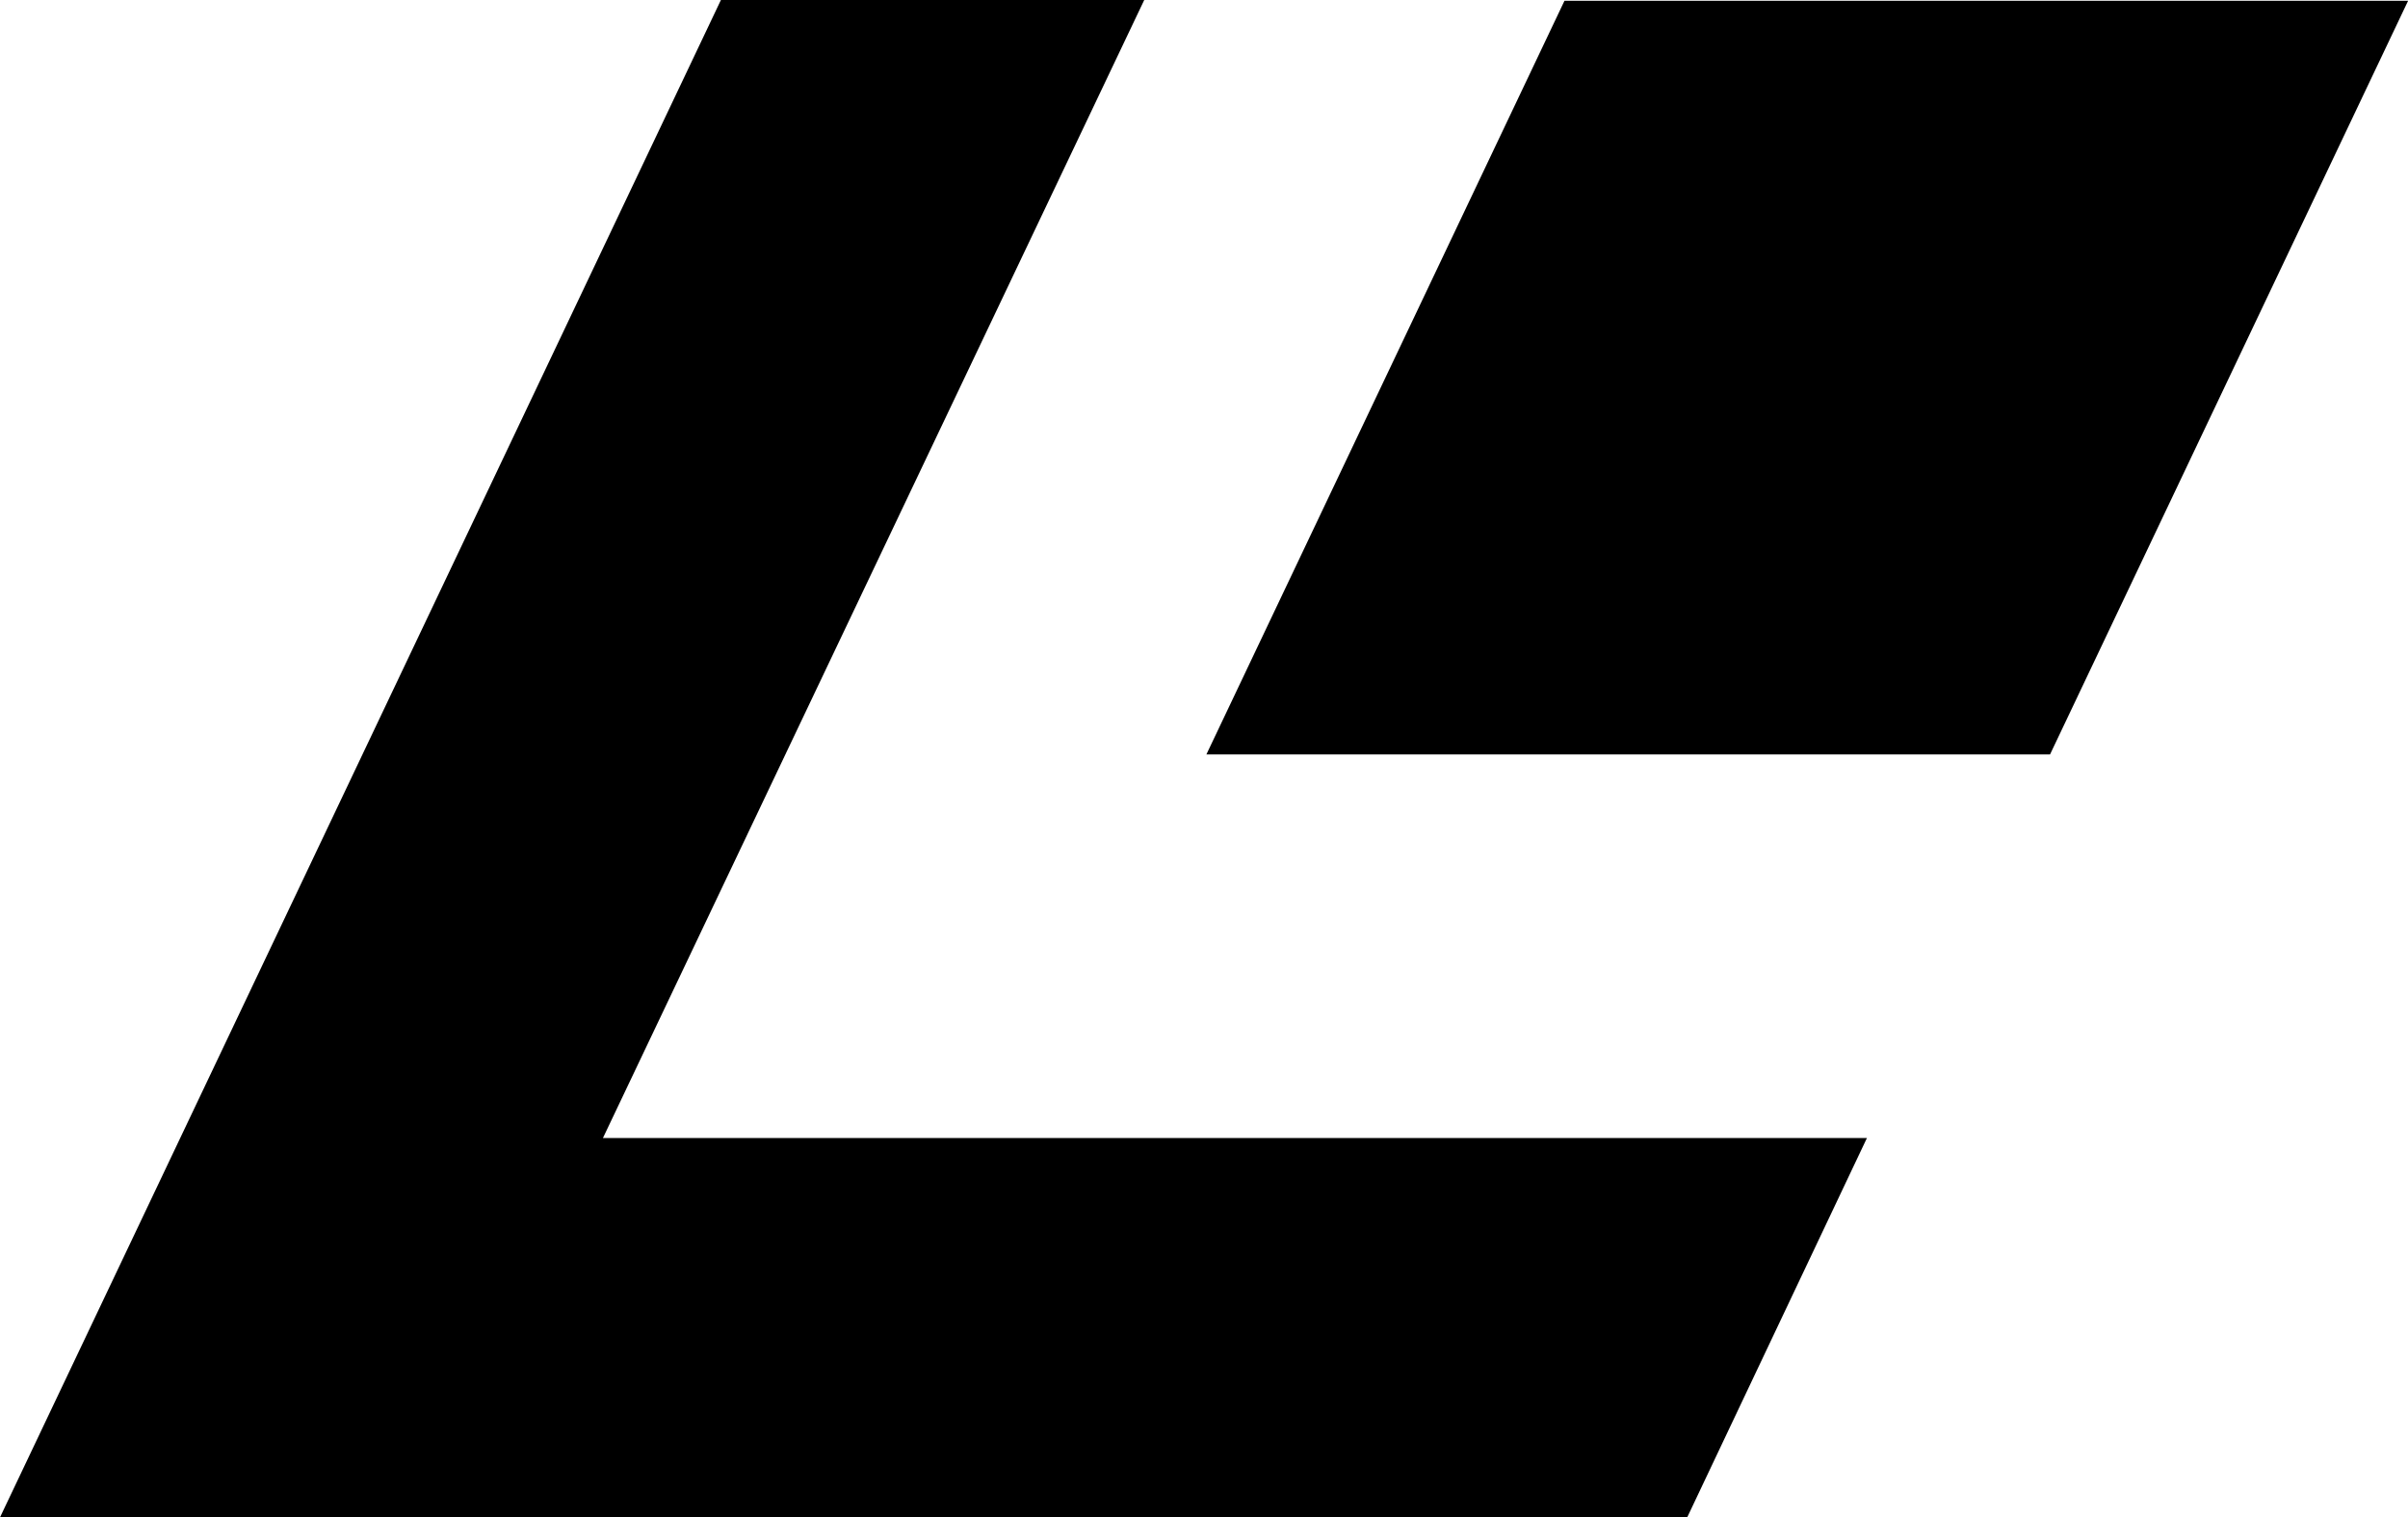 <?xml version="1.0" encoding="UTF-8" standalone="no"?>
<svg
   xmlns:dc="http://purl.org/dc/elements/1.1/"
   xmlns:cc="http://creativecommons.org/ns#"
   xmlns:rdf="http://www.w3.org/1999/02/22-rdf-syntax-ns#"
   xmlns:svg="http://www.w3.org/2000/svg"
   xmlns="http://www.w3.org/2000/svg"
   xmlns:sodipodi="http://sodipodi.sourceforge.net/DTD/sodipodi-0.dtd"
   xmlns:inkscape="http://www.inkscape.org/namespaces/inkscape"
   version="1.1"
   width="793.497"
   height="500"
   viewBox="-11.584 -16.879 793.497 500"
   enable-background="new -11.584 -16.879 159 119"
   xml:space="preserve"
   id="svg2"
   inkscape:version="0.91 r13725"
   sodipodi:docname="LD-mark.svg"><sodipodi:namedview
   pagecolor="#ffffff"
   bordercolor="#666666"
   borderopacity="1"
   objecttolerance="10"
   gridtolerance="10"
   guidetolerance="10"
   inkscape:pageopacity="0"
   inkscape:pageshadow="2"
   inkscape:window-width="1680"
   inkscape:window-height="987"
   id="namedview10"
   showgrid="false"
   fit-margin-top="0"
   fit-margin-left="0"
   fit-margin-right="0"
   fit-margin-bottom="0"
   inkscape:zoom="1.9831933"
   inkscape:cx="67.916016"
   inkscape:cy="43.41373"
   inkscape:window-x="-8"
   inkscape:window-y="-8"
   inkscape:window-maximized="1"
   inkscape:current-layer="svg2" />
<defs
   id="defs4">
</defs>

<g
   id="g4140"
   transform="matrix(5.778,0,0,5.778,-11.584,-16.879)"><polygon
     id="polygon6"
     points="68.802,43.027 68.802,43.027 89.224,0.044 137.337,0.044 116.916,43.027 "
     style="clip-rule:evenodd;fill-rule:evenodd" /><polygon
     id="polygon8"
     points="96.223,86.539 106.473,64.904 34.386,64.904 34.386,64.904 65.257,0 41.114,0 0,86.539 "
     style="clip-rule:evenodd;fill-rule:evenodd" /></g>
</svg>